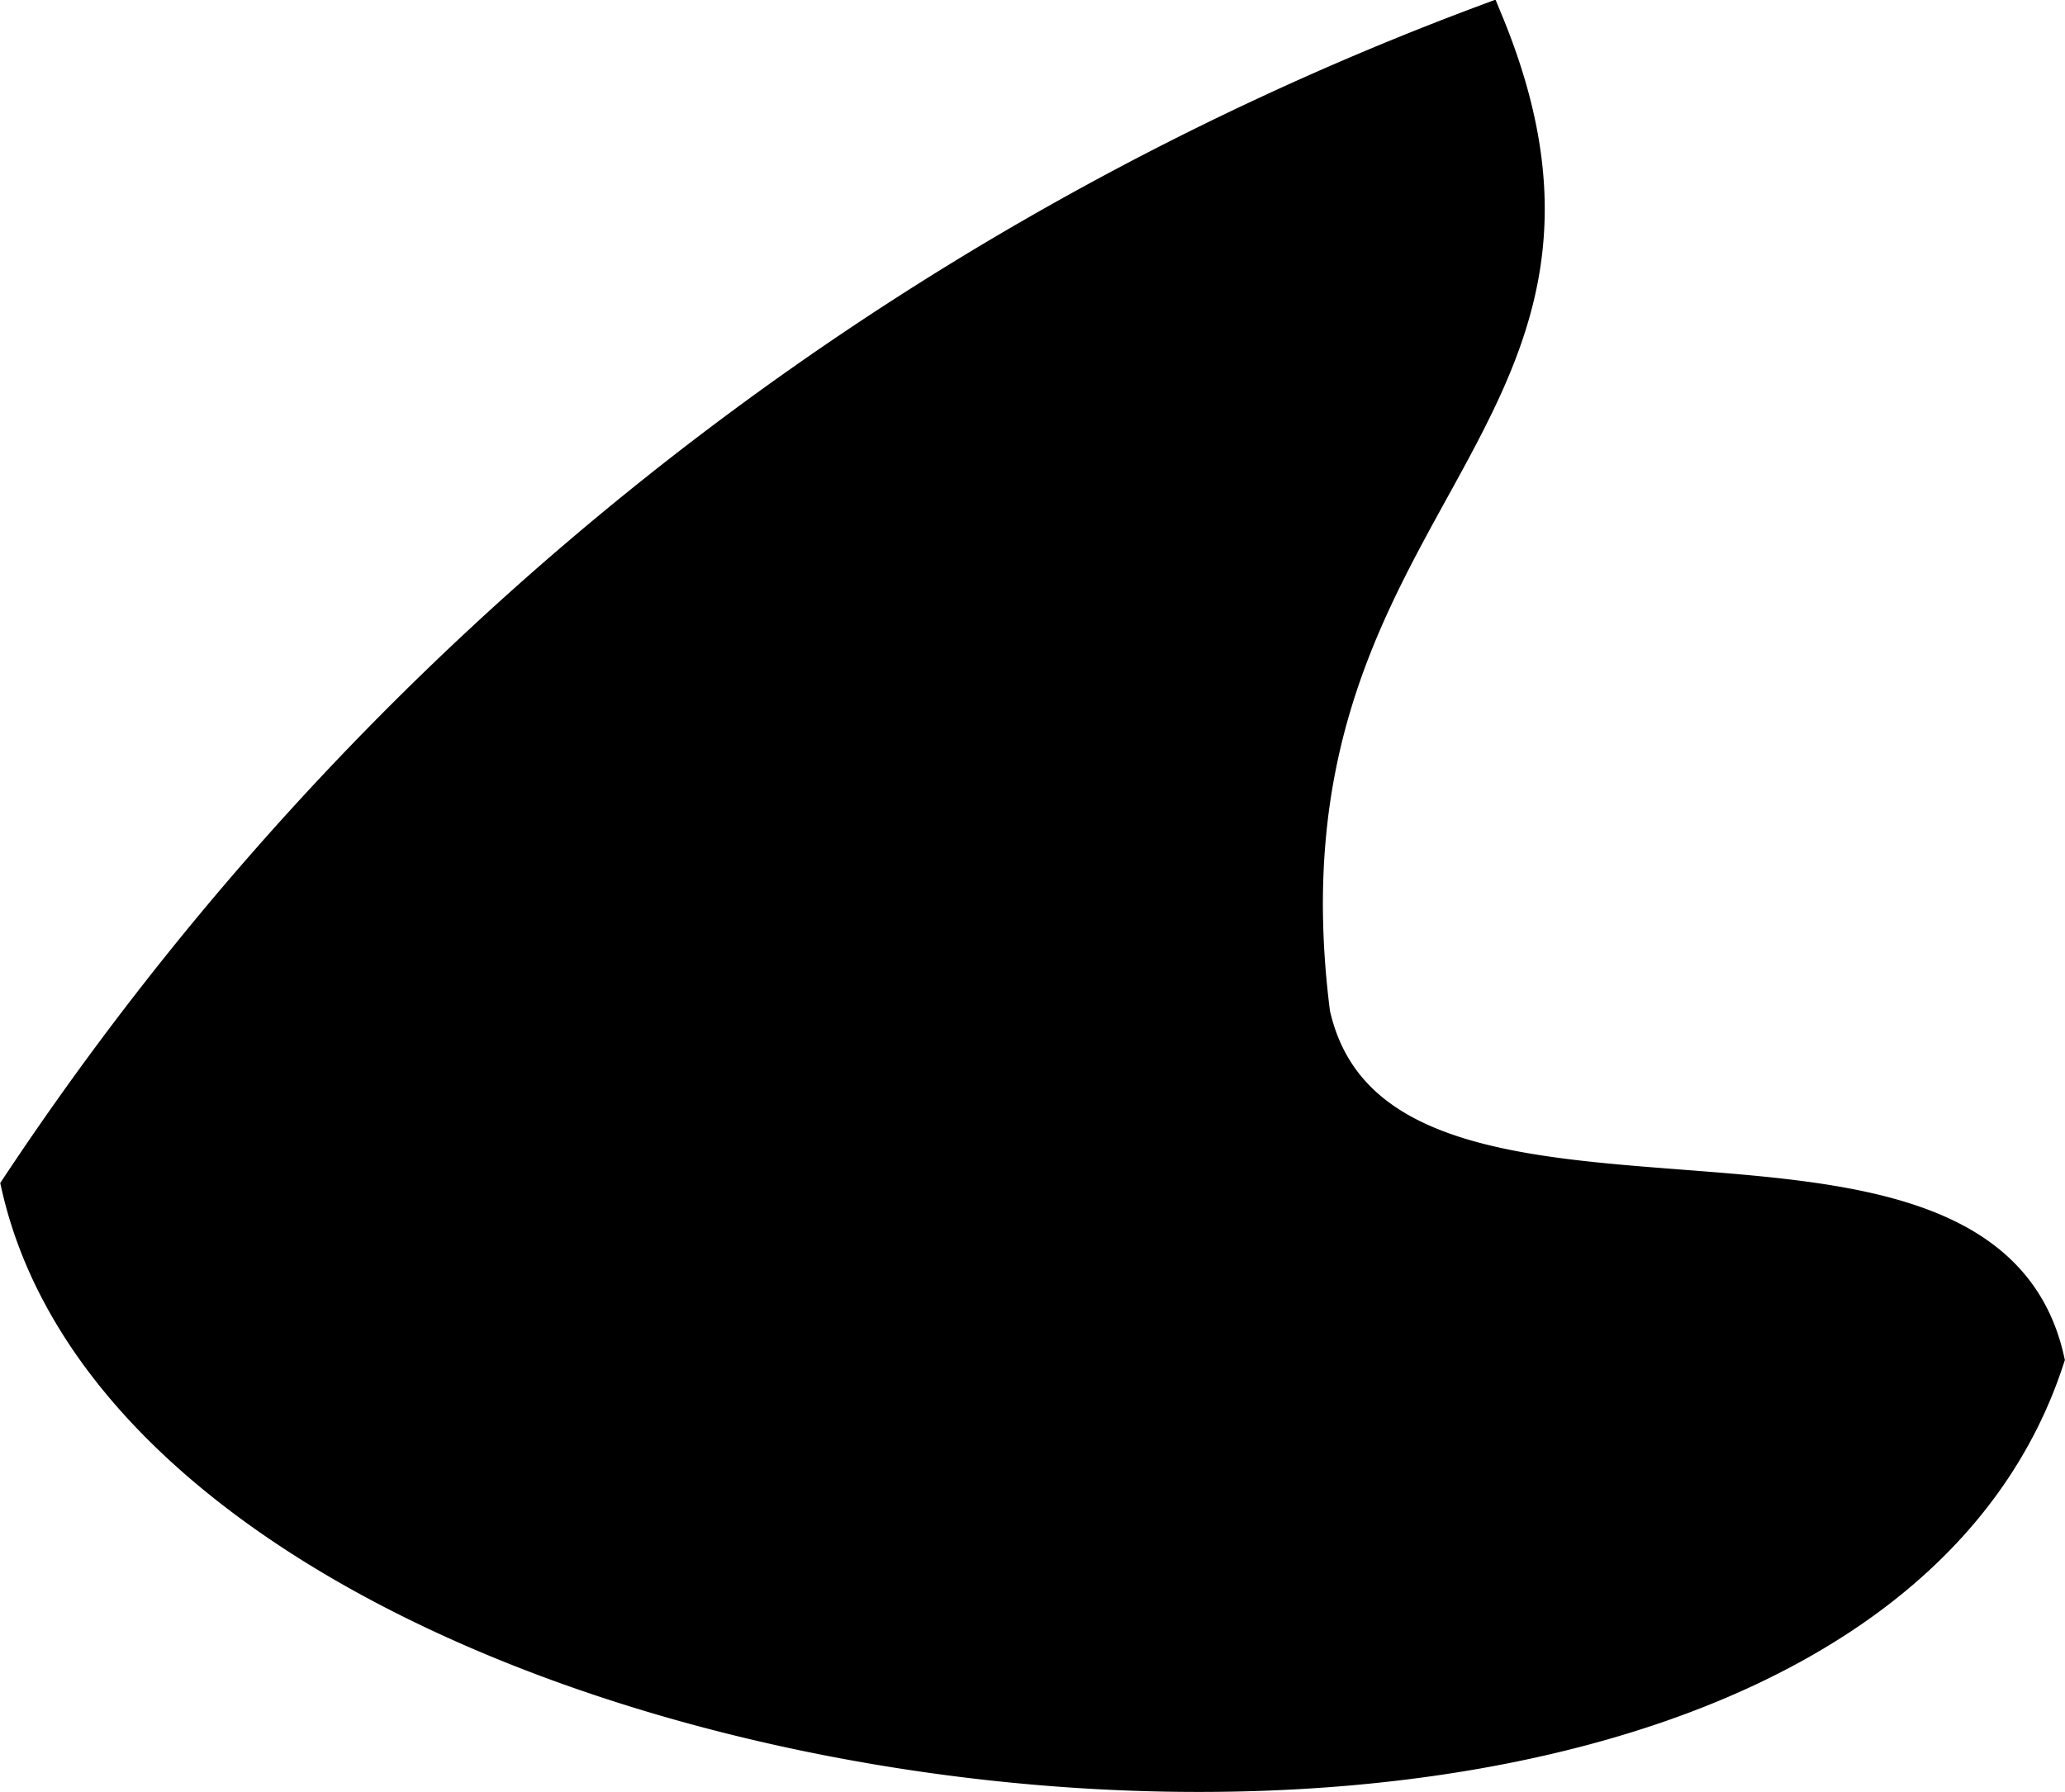 <?xml version="1.0" encoding="UTF-8"?>
<svg xmlns="http://www.w3.org/2000/svg"
     version="1.1"
     width="3.273mm"
     height="2.841mm"
     viewBox="0 0 9.277 8.053">
   <defs>
      <style type="text/css"><![CDATA[
      .a {
        stroke: #000;
        stroke-miterlimit: 10;
        stroke-width: 0.15px;
        fill-rule: evenodd;
      }
    ]]></style>
   </defs>
   <path class="a"
         d="M6.677.094c.765,1.847-1.073,2.145-.776,4.462.297,1.319,3,.23,3.298,1.552C8.212,9.129.737,8.212.081,5.331A13.635,13.635,0,0,1,6.677.094Z"/>
</svg>

